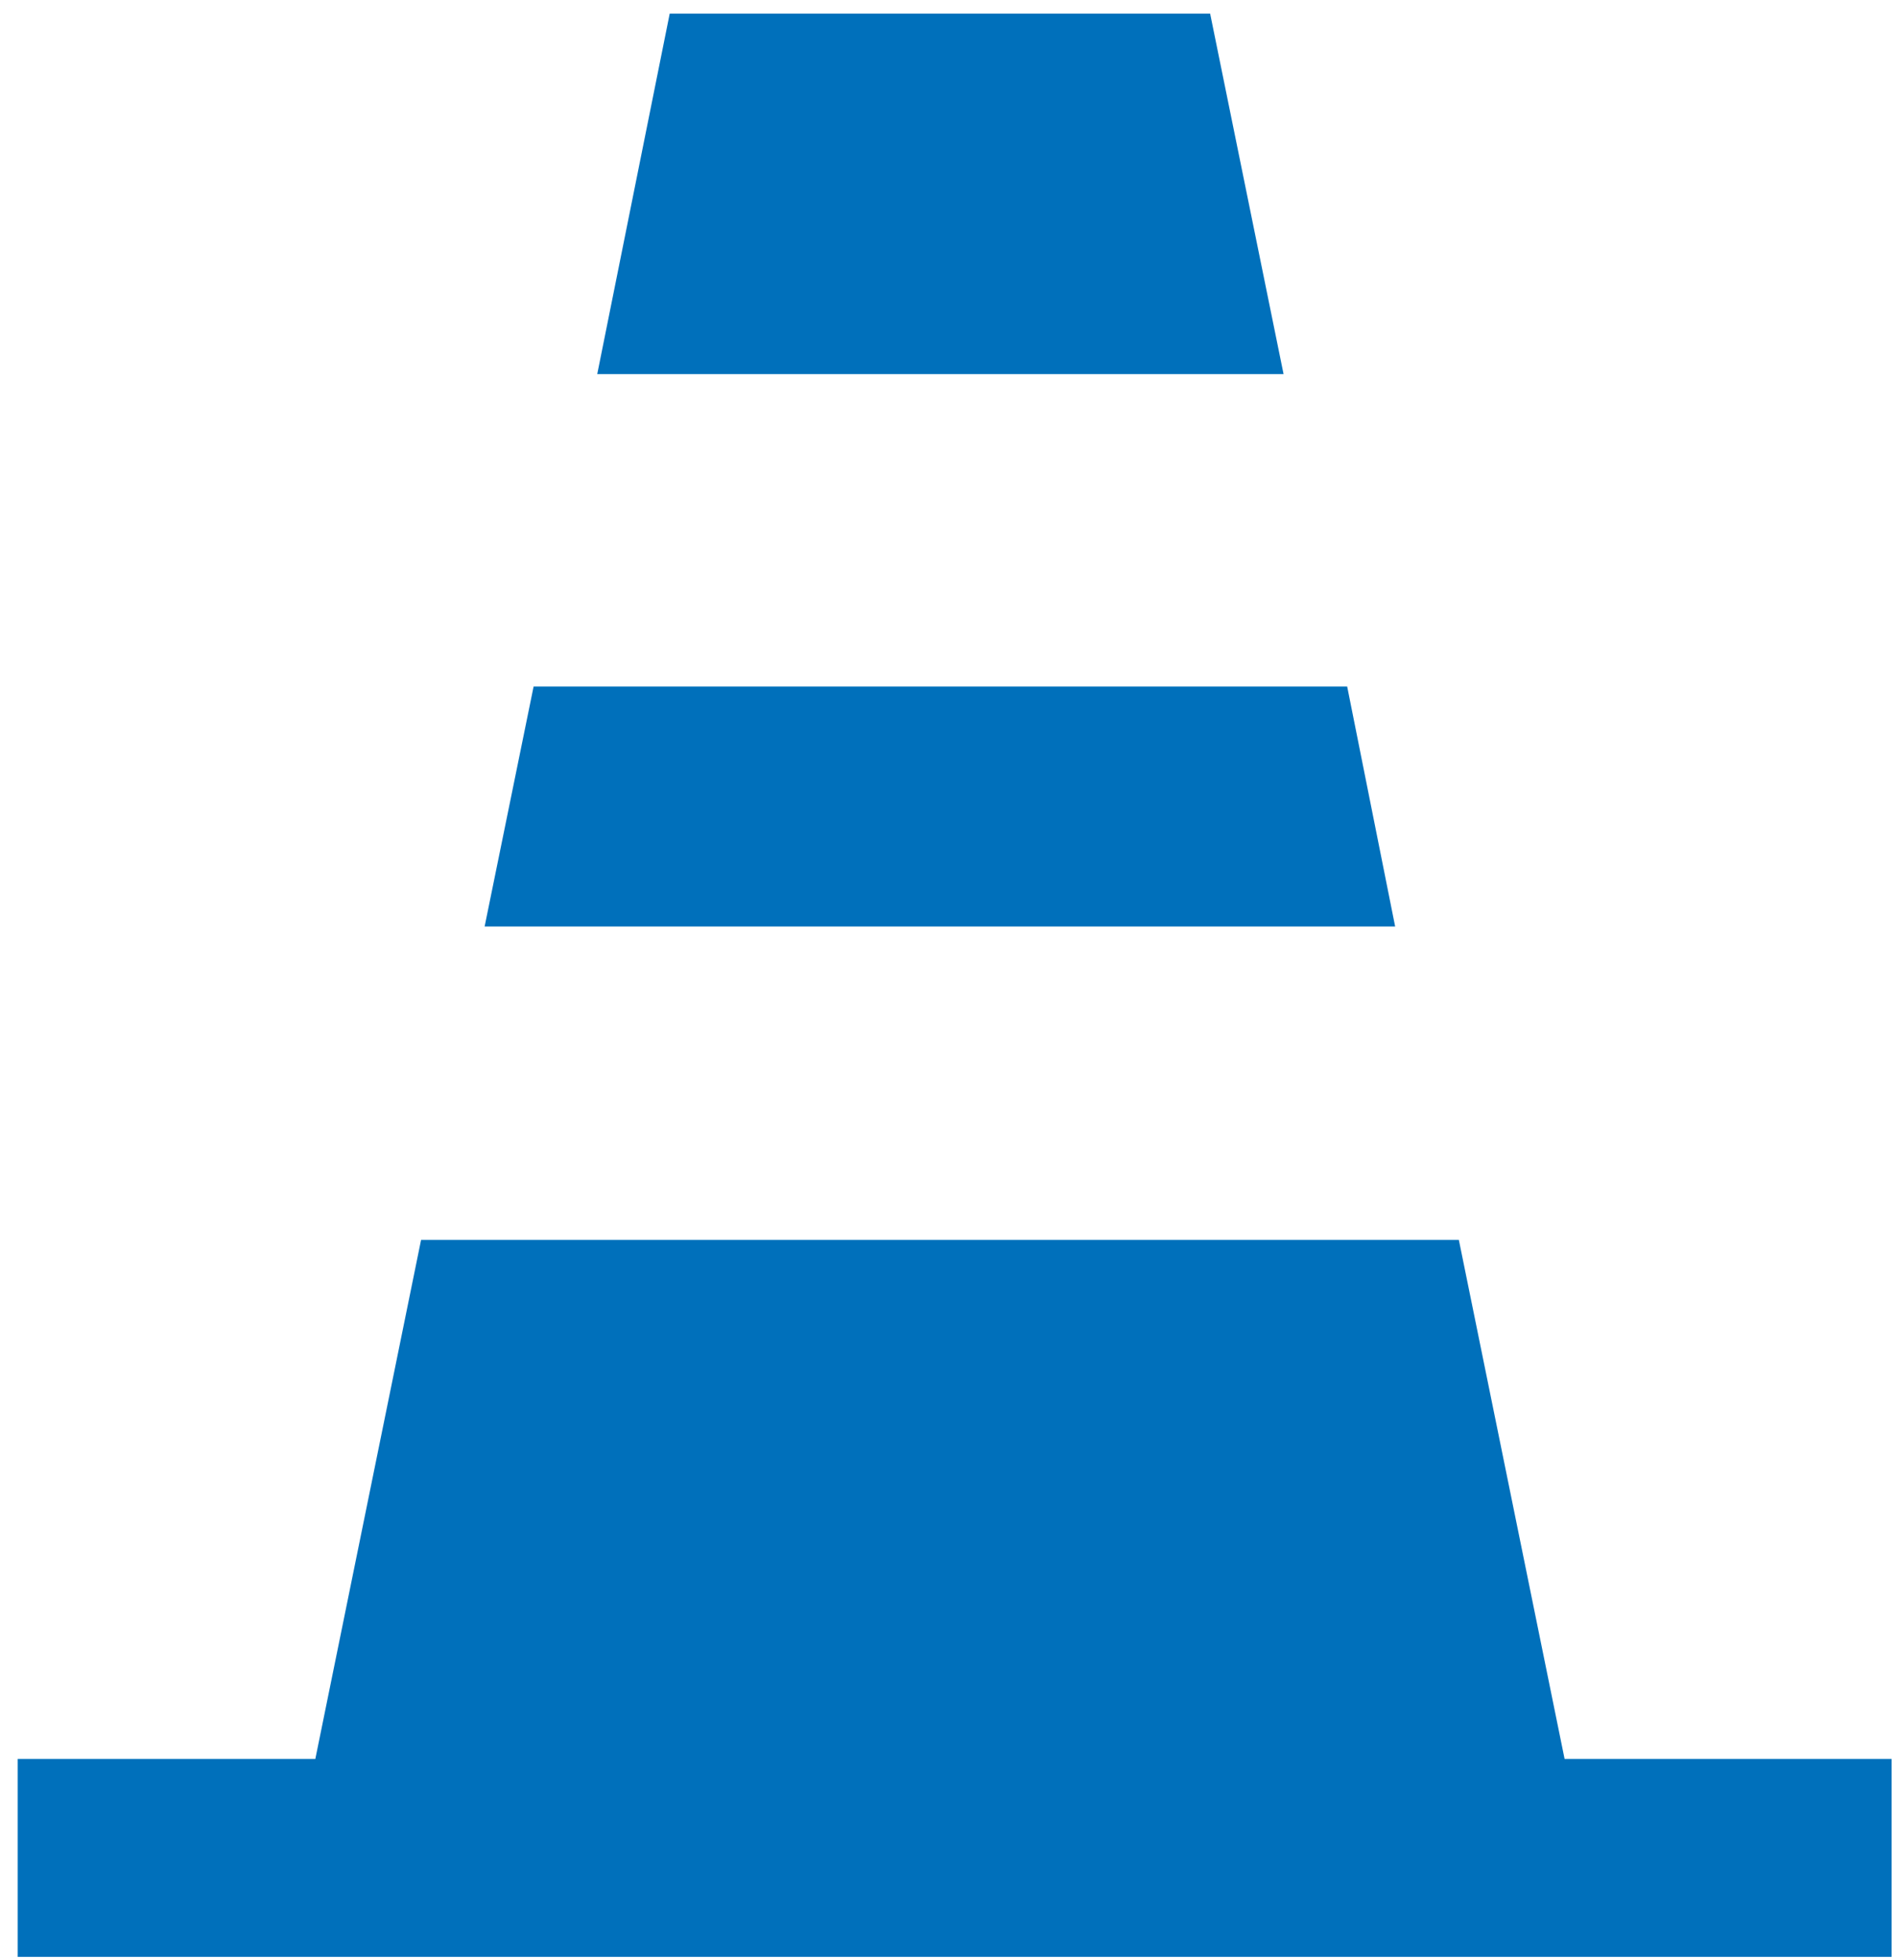 <svg width="91" height="94" viewBox="0 0 91 94" fill="none" xmlns="http://www.w3.org/2000/svg">
<path d="M61.573 17.938L58.051 0.654H32.126L28.65 17.938H61.573Z" fill="#0070BB"/>
<path d="M66.926 44.427L64.625 32.921H25.597L23.248 44.427H66.926Z" fill="#0070BB"/>
<path d="M69.982 59.456H20.199L15.126 84.347H0.849V93.834H90.741V84.347H75.055L69.982 59.456Z" fill="#0070BB"/>
</svg>
